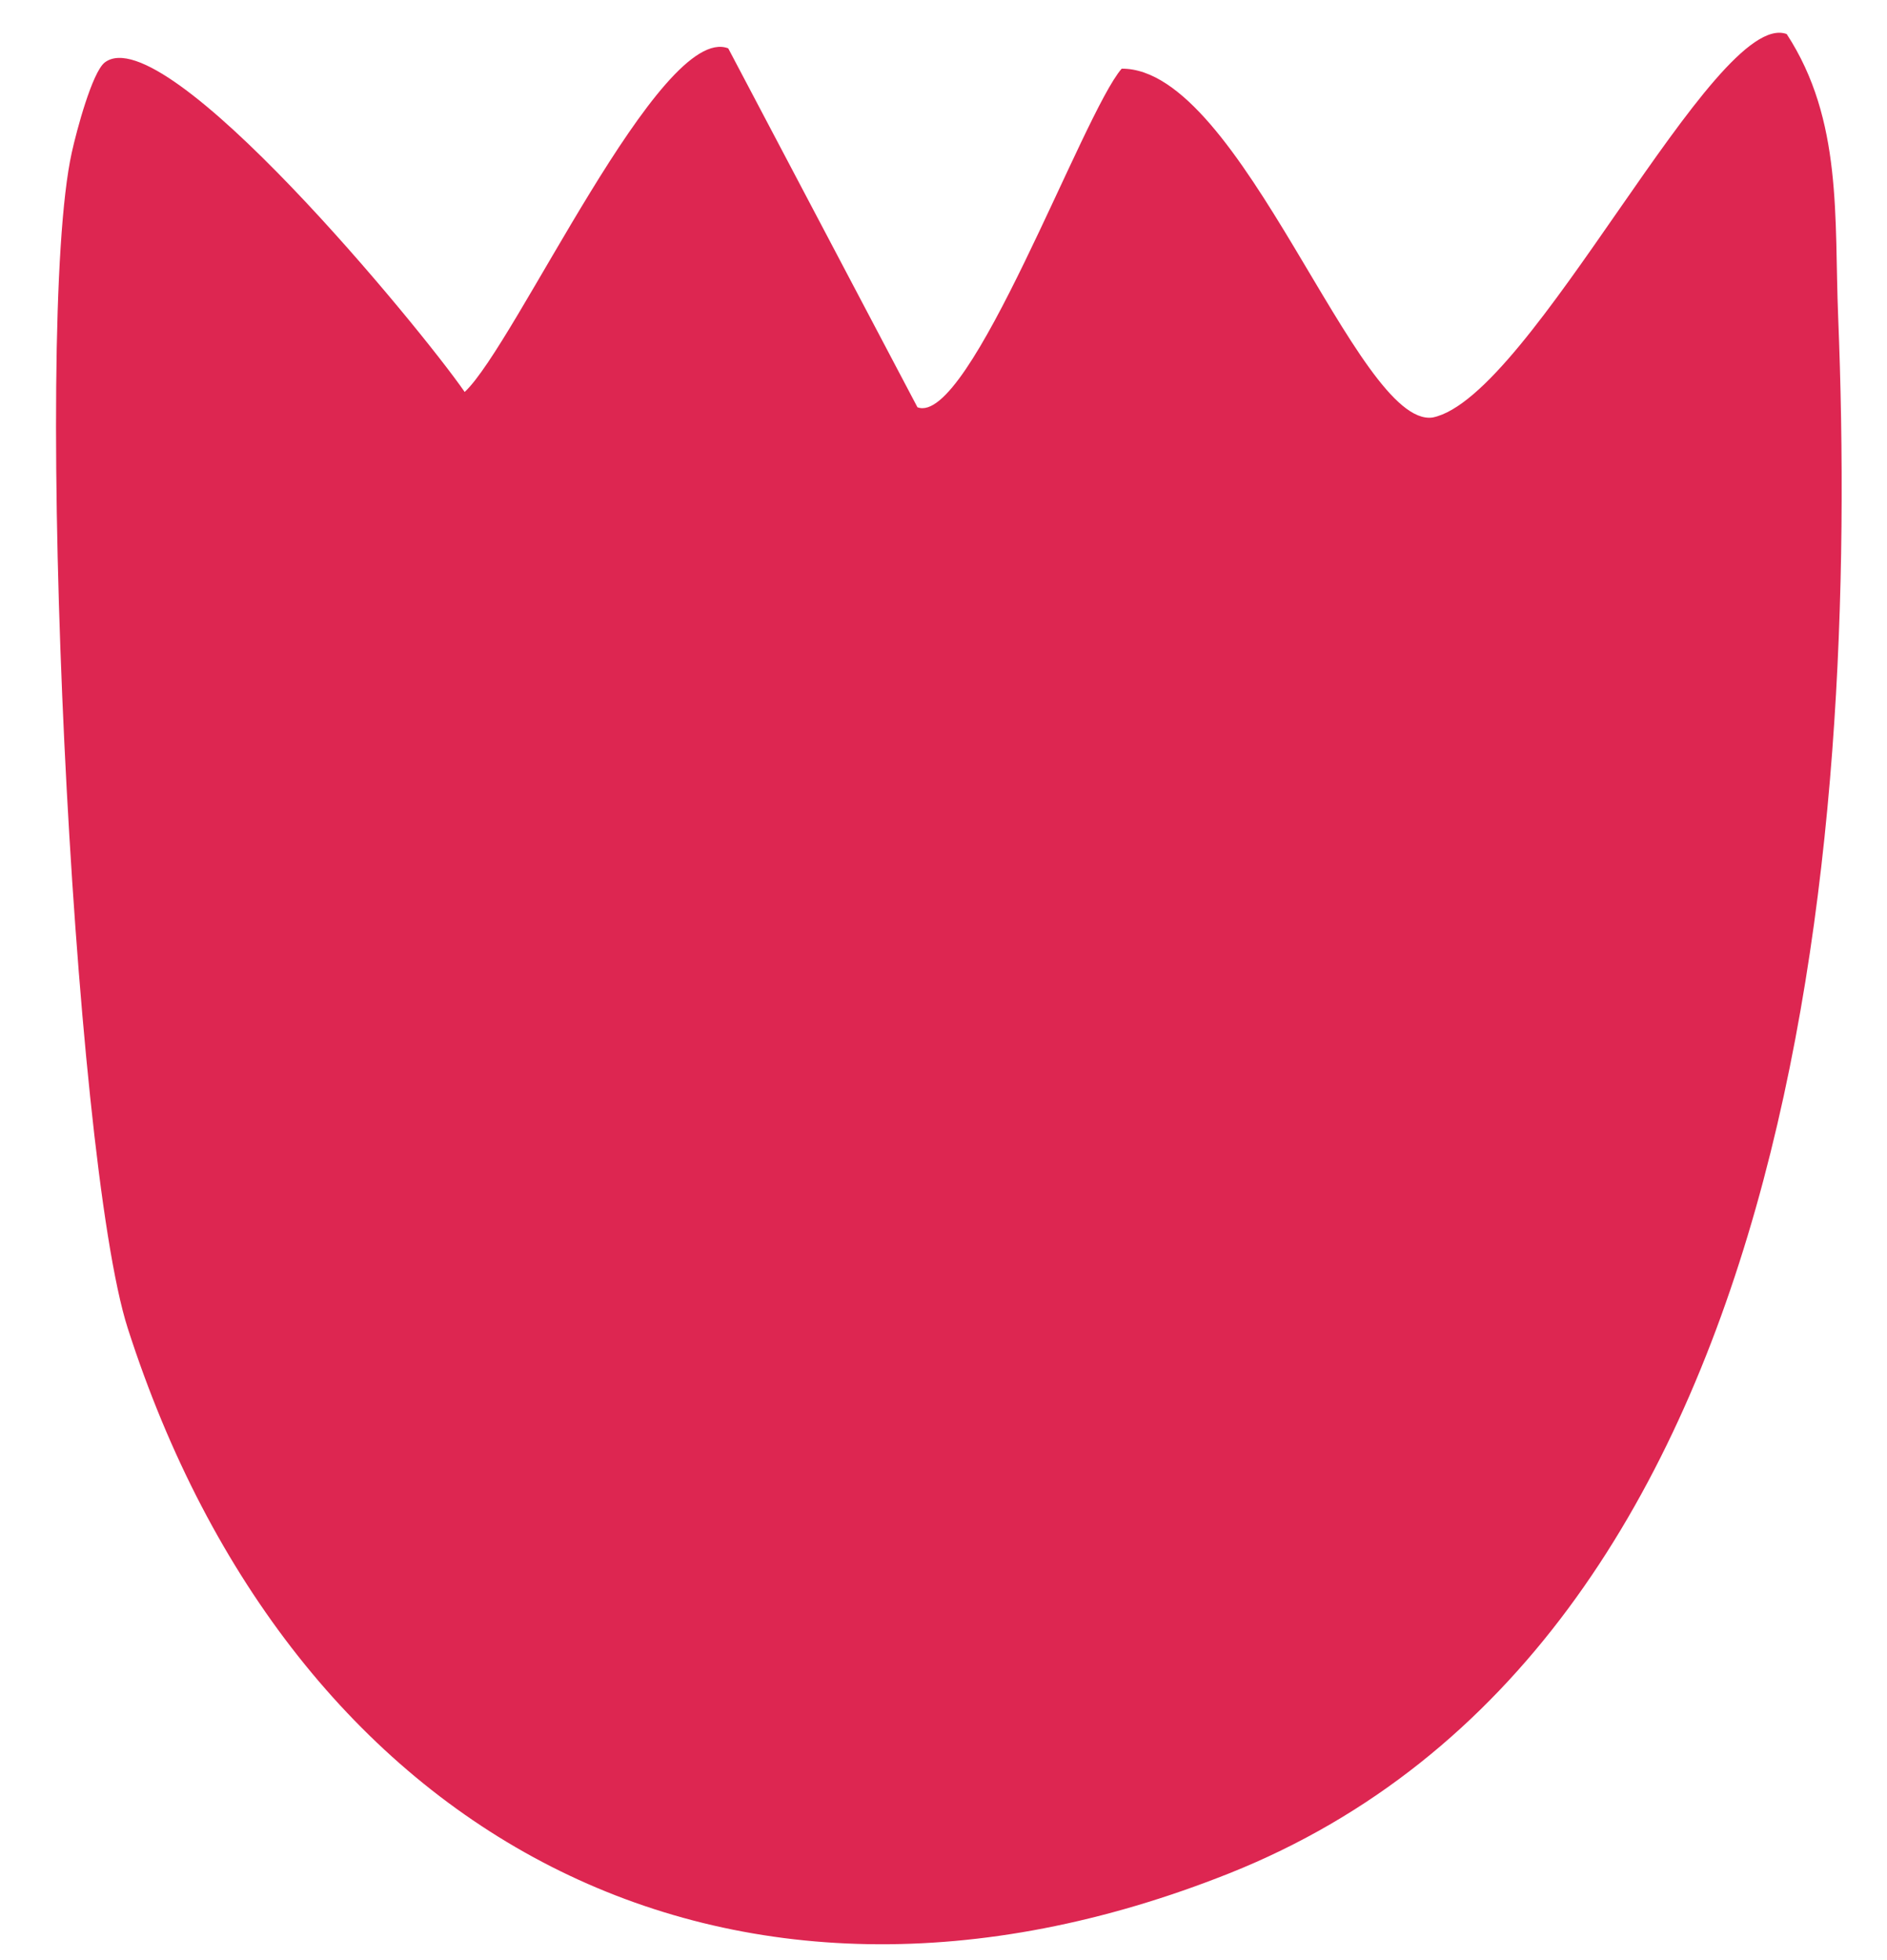 <svg width="26" height="27" viewBox="0 0 26 27" fill="none" xmlns="http://www.w3.org/2000/svg">
<path d="M6.402 5.4C7.11 4.739 9.098 0.306 10.034 0.666L12.641 5.61C13.358 5.886 14.92 1.559 15.455 0.946C17.116 0.936 18.694 5.898 19.739 5.751C21.105 5.477 23.628 0.104 24.618 0.469C25.393 1.656 25.272 3.01 25.327 4.36C25.619 11.656 24.803 22.668 16.939 25.804C10.005 28.564 4.013 25.299 1.761 18.299C0.997 15.921 0.449 4.538 0.989 2.101C1.054 1.805 1.27 0.994 1.444 0.86C2.273 0.232 5.813 4.544 6.401 5.397L6.402 5.4Z" fill="#DD2651"/>
</svg>
